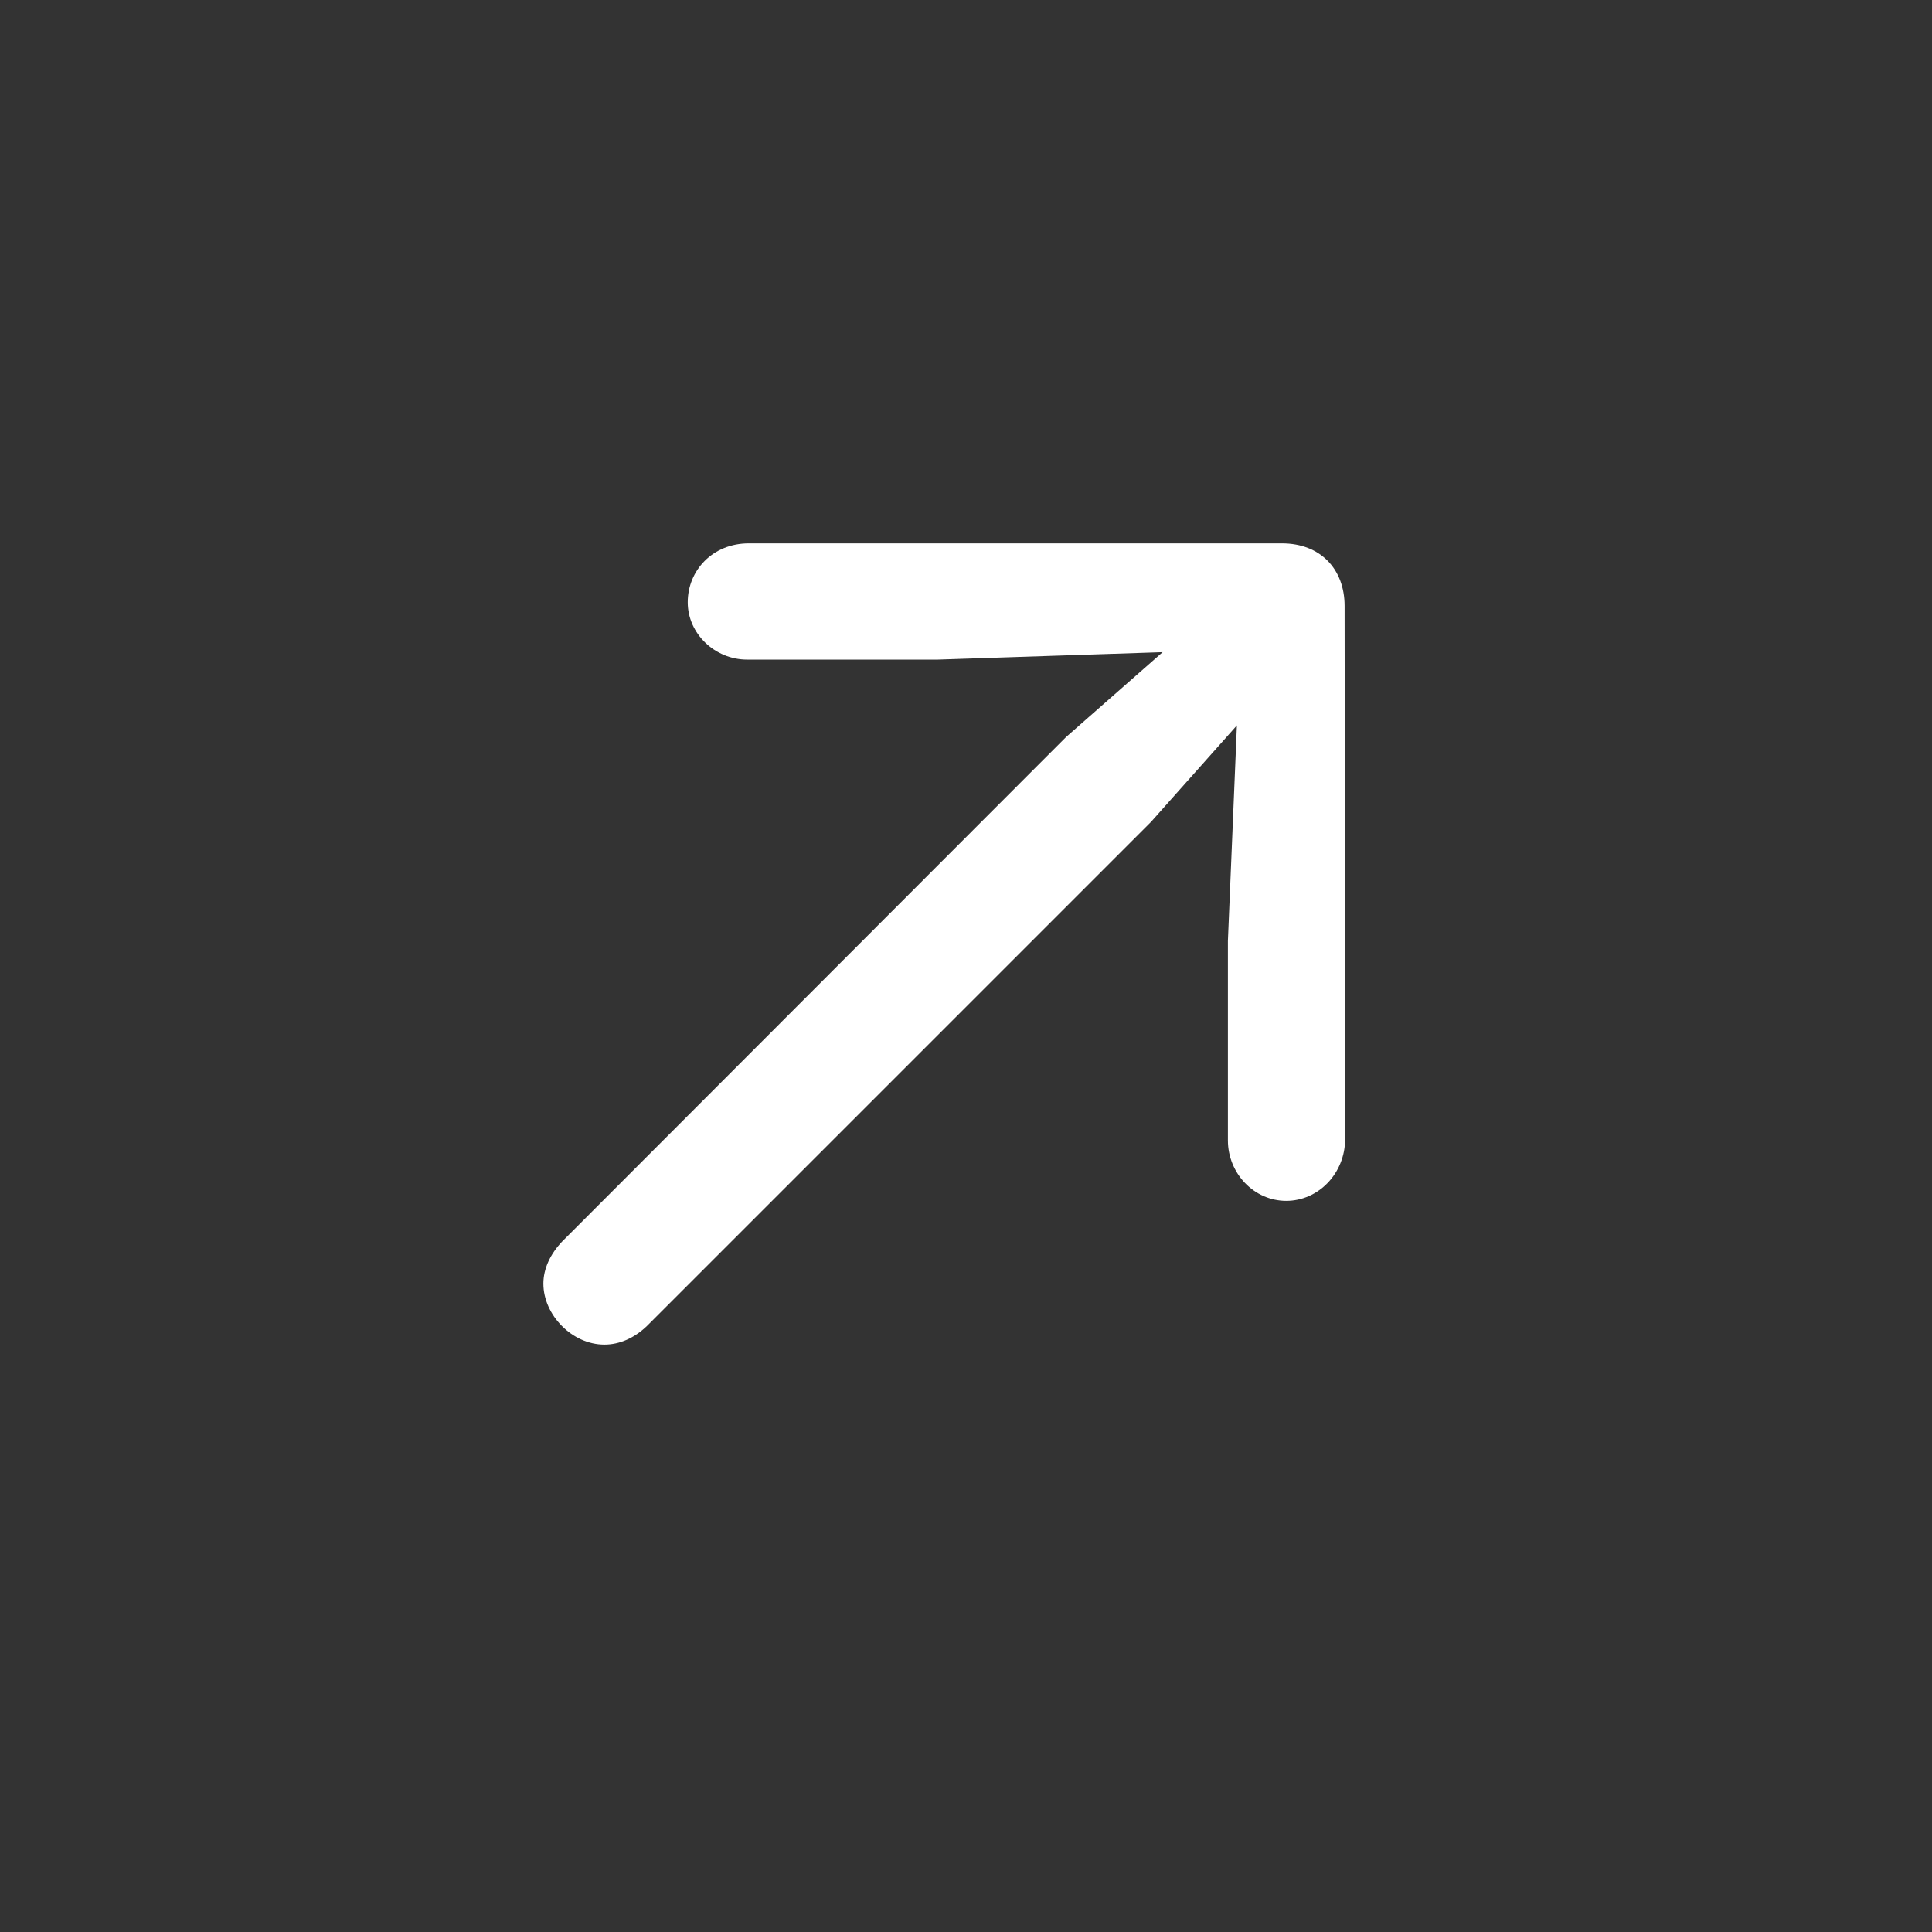 <?xml version="1.0" encoding="UTF-8"?> <svg xmlns="http://www.w3.org/2000/svg" width="32" height="32" viewBox="0 0 32 32" fill="none"><rect x="0" y="0" width="32" height="32" fill="#333333" stroke="none"/> <path d="M22.28 18.861L22.271 10.037C22.271 9.422 21.867 9 21.234 9H12.401C11.804 9 11.391 9.448 11.391 9.976C11.391 10.494 11.839 10.925 12.375 10.925H15.53L19.257 10.802L17.657 12.208L9.316 20.558C9.114 20.769 9 21.015 9 21.261C9 21.779 9.475 22.271 10.011 22.271C10.257 22.271 10.503 22.166 10.714 21.964L19.064 13.614L20.487 12.015L20.338 15.583V18.888C20.338 19.433 20.769 19.89 21.305 19.89C21.832 19.89 22.28 19.441 22.28 18.861Z" fill="white"></path> </svg> 